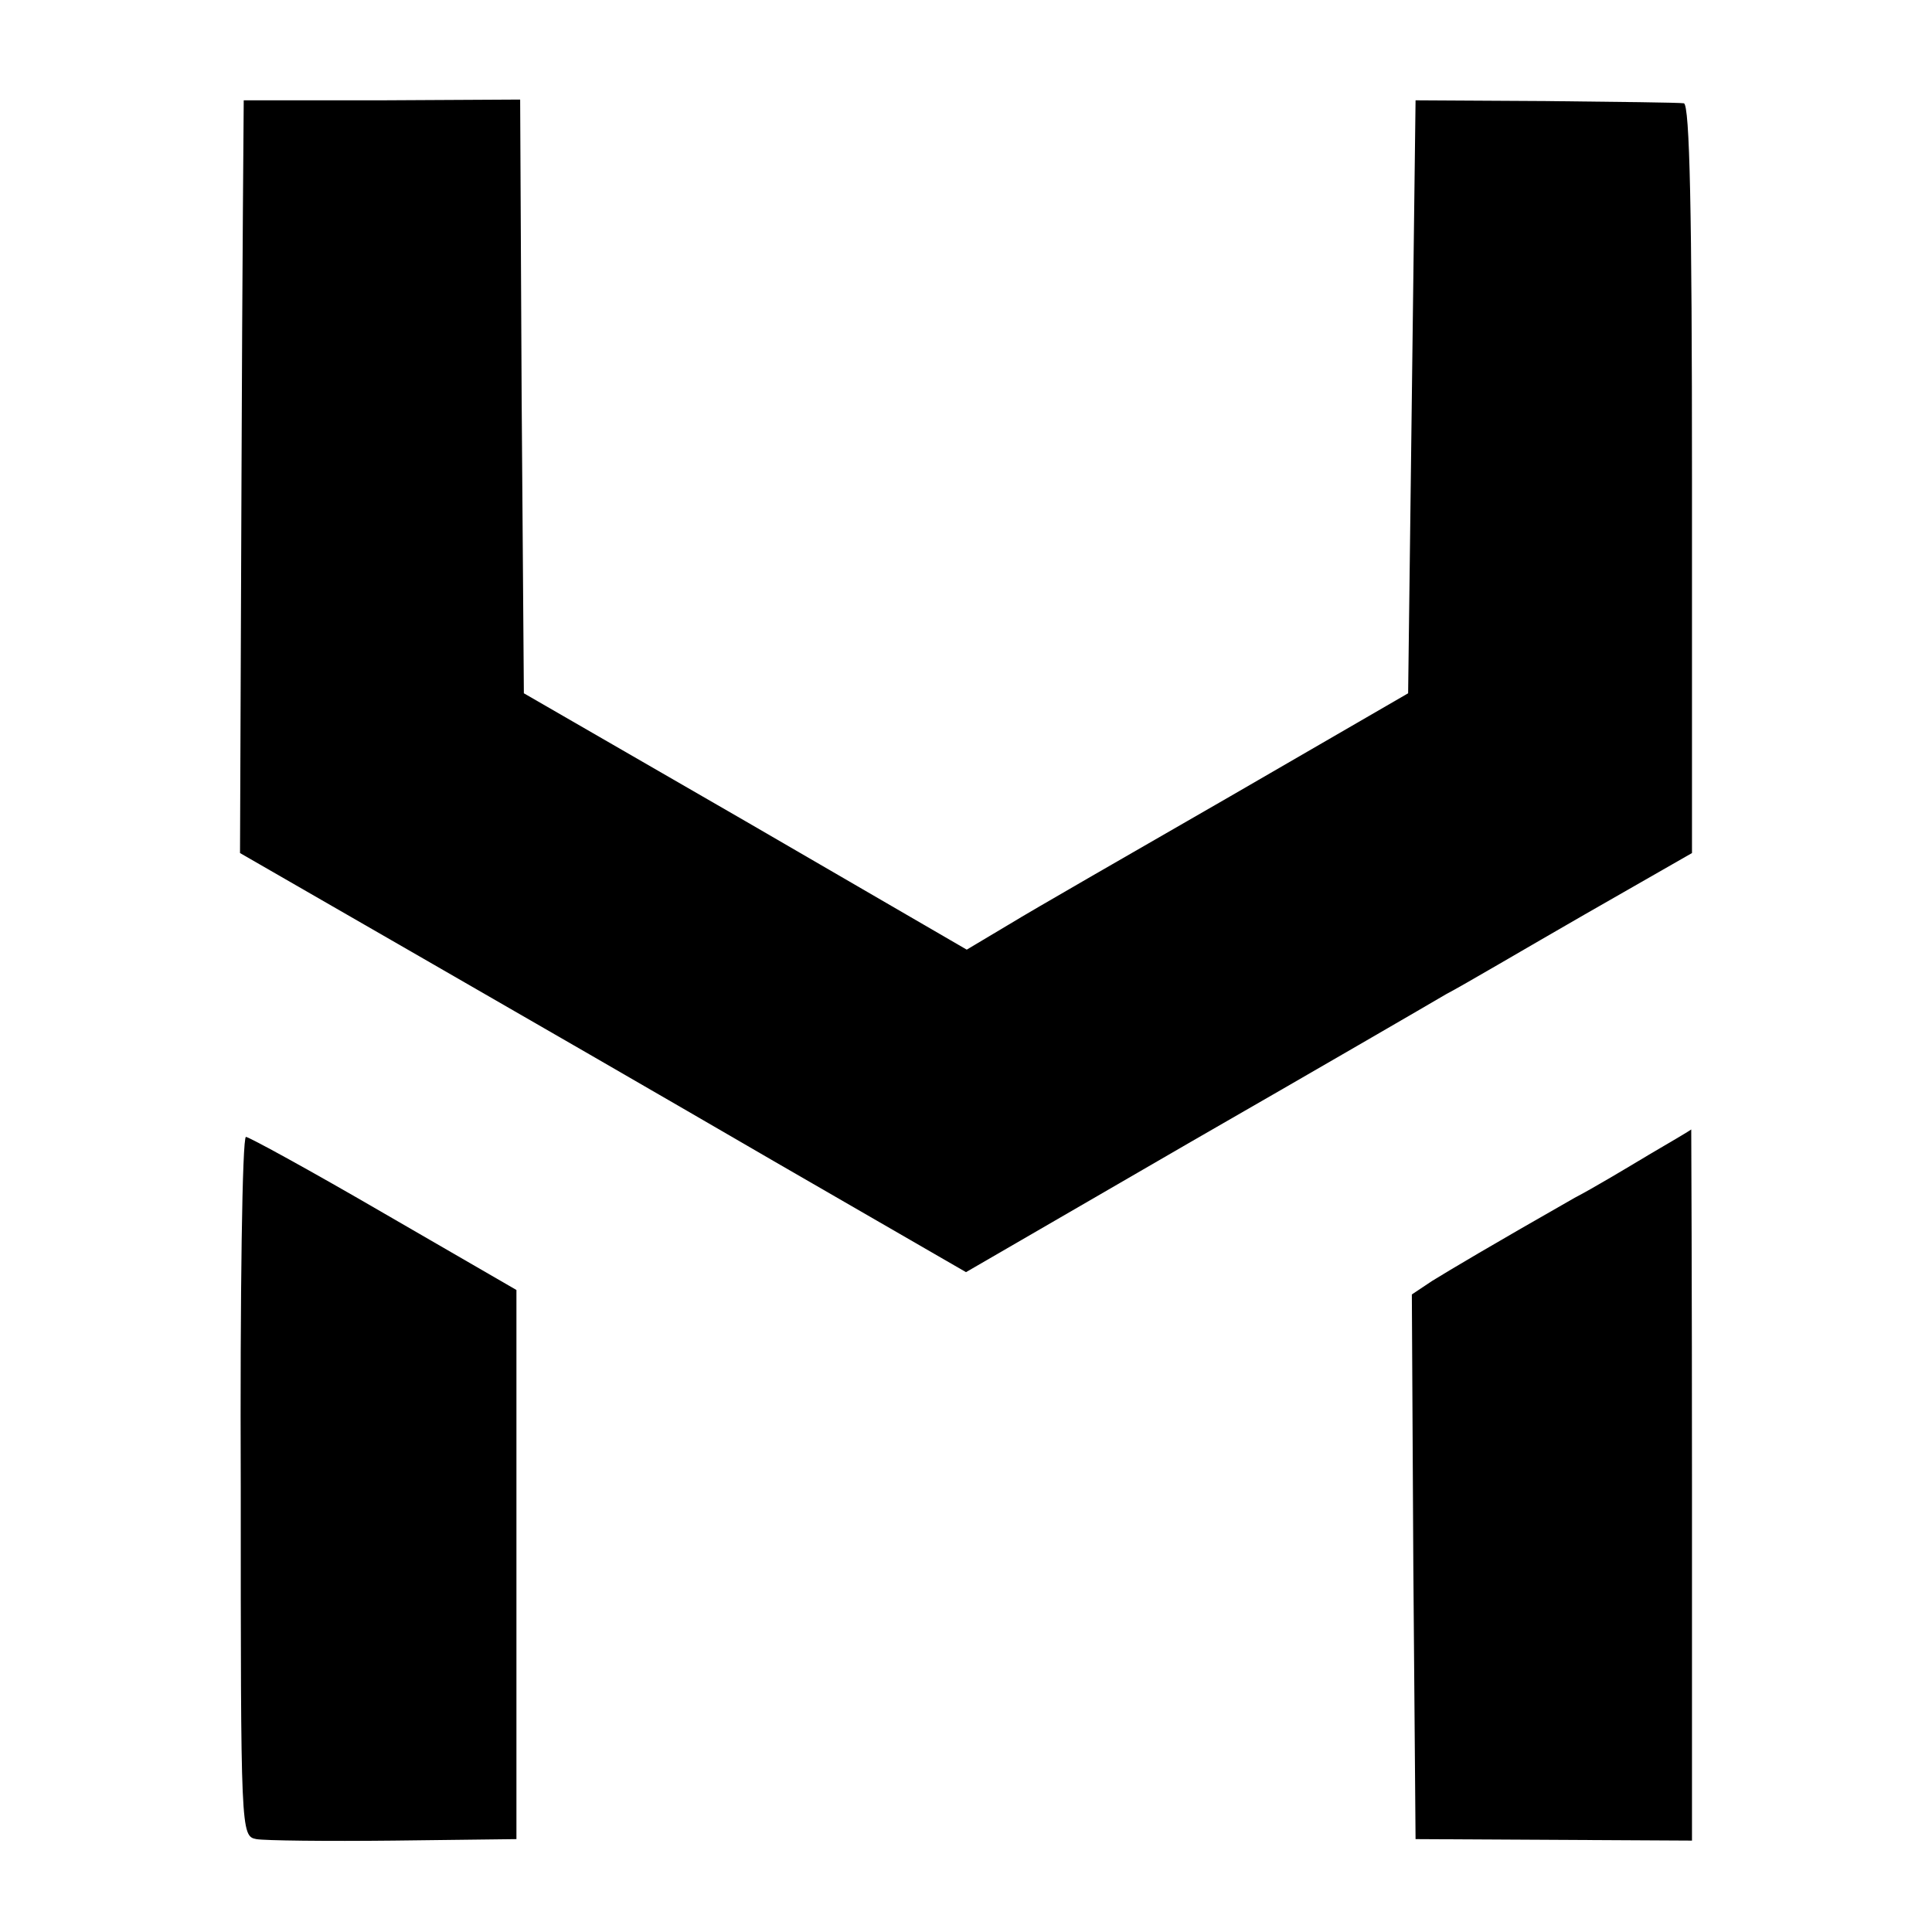<?xml version="1.0" standalone="no"?>
<!DOCTYPE svg PUBLIC "-//W3C//DTD SVG 20010904//EN"
 "http://www.w3.org/TR/2001/REC-SVG-20010904/DTD/svg10.dtd">
<svg version="1.0" xmlns="http://www.w3.org/2000/svg"
 width="260pt" height="260pt" viewBox="0 0 260 260"
 preserveAspectRatio="xMidYMid meet">
<g transform="translate(0,260) scale(0.1,-0.1)"
fill="#000000" stroke="none">
<path d="M328 2465 c0 0 -2 -228 -3 -506 l-2 -507 231 -133 c127 -73 347 -200
488 -282 l258 -149 302 175 c167 96 322 186 344 199 23 12 106 61 186 107
l145 83 0 504 c0 357 -3 504 -11 505 -6 1 -90 2 -186 3 l-175 1 -5 -399 -5
-399 -240 -139 c-132 -76 -266 -153 -297 -172 l-57 -34 -298 173 -298 172 -3
399 -2 400 -185 -1 c-102 0 -186 0 -187 0z"/>
<path d="M2219 1046 c-30 -18 -75 -45 -100 -58 -114 -65 -166 -96 -192 -112
l-27 -18 2 -367 3 -366 186 -1 186 -1 0 479 c0 263 -1 478 -1 478 -1 -1 -26
-16 -57 -34z"/>
<path d="M324 600 c0 -466 0 -471 21 -475 11 -2 94 -3 185 -2 l165 2 0 369 0
370 -178 103 c-98 57 -182 103 -186 103 -5 0 -8 -212 -7 -470z"/>
</g>
</svg>
